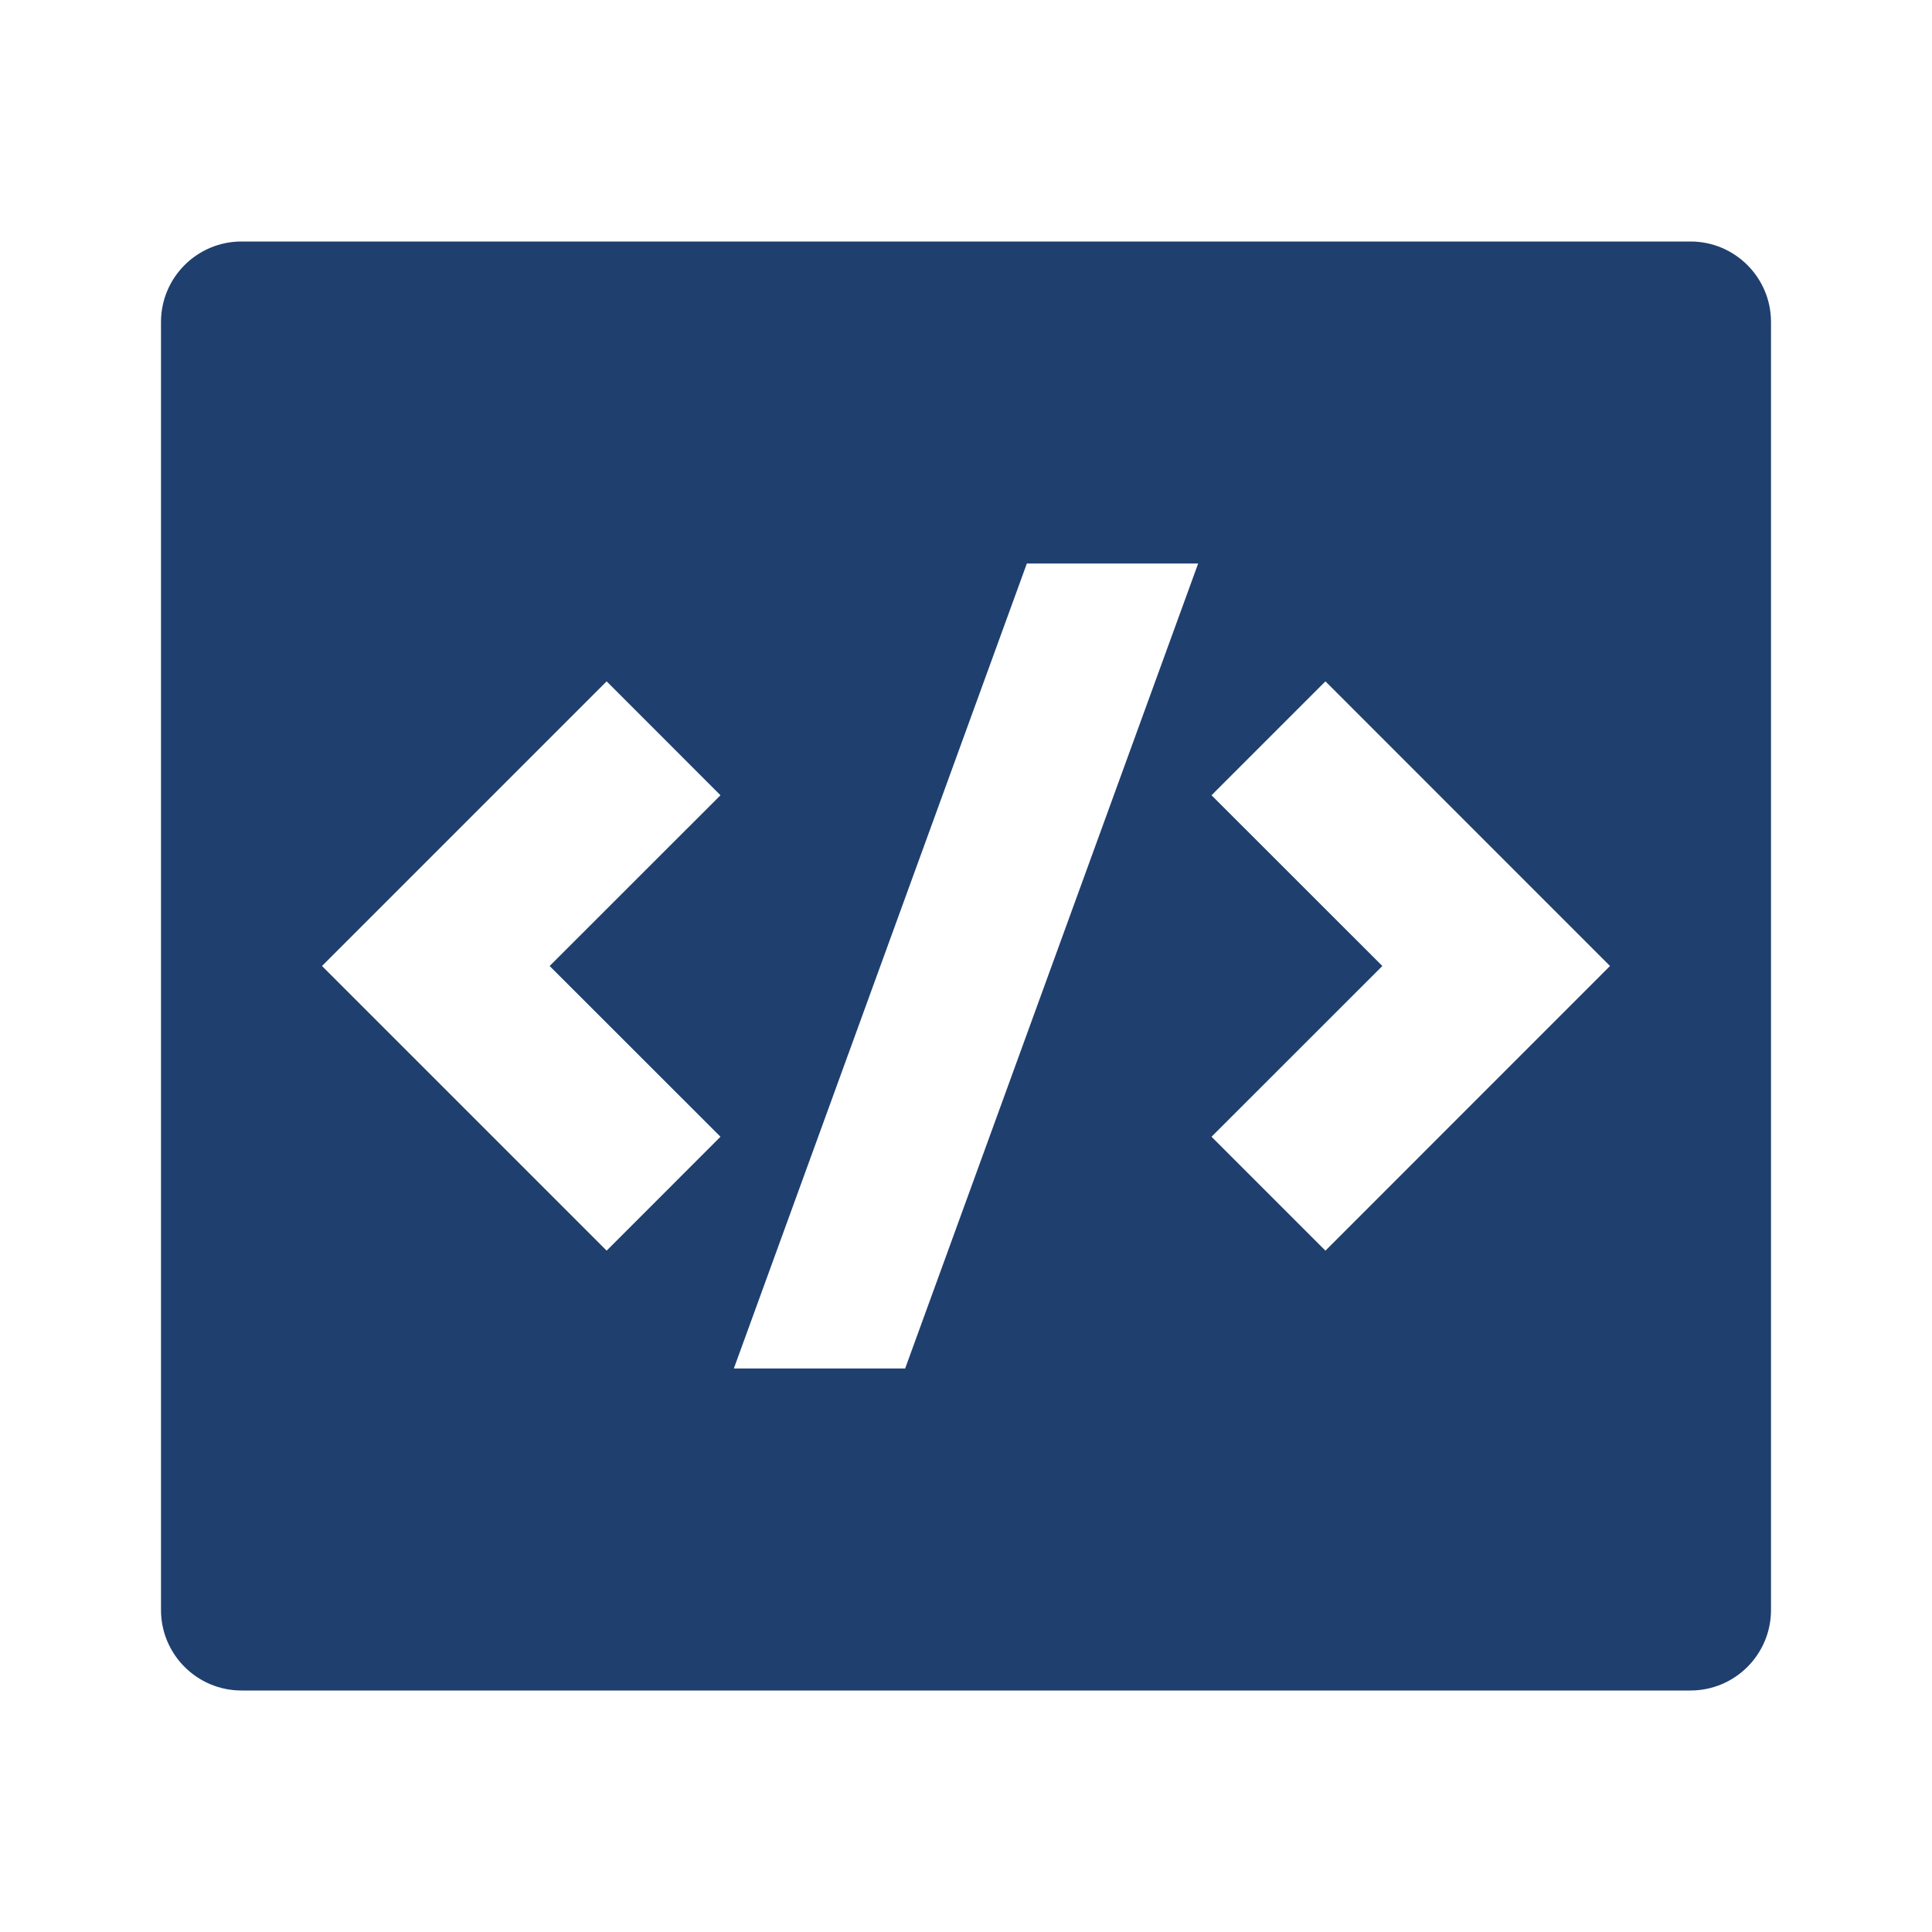 <svg width="24" height="24" viewBox="0 0 24 24" fill="none" xmlns="http://www.w3.org/2000/svg">
<path d="M3 3H21C21.552 3 22 3.448 22 4V20C22 20.552 21.552 21 21 21H3C2.448 21 2 20.552 2 20V4C2 3.448 2.448 3 3 3ZM16.465 15.536L20 12L16.465 8.464L15.05 9.879L17.172 12L15.05 14.121L16.465 15.536ZM6.828 12L8.95 9.879L7.536 8.464L4 12L7.536 15.536L8.95 14.121L6.828 12ZM11.244 17L14.884 7H12.756L9.116 17H11.244Z" fill="#1F3F6F"/>
</svg>
